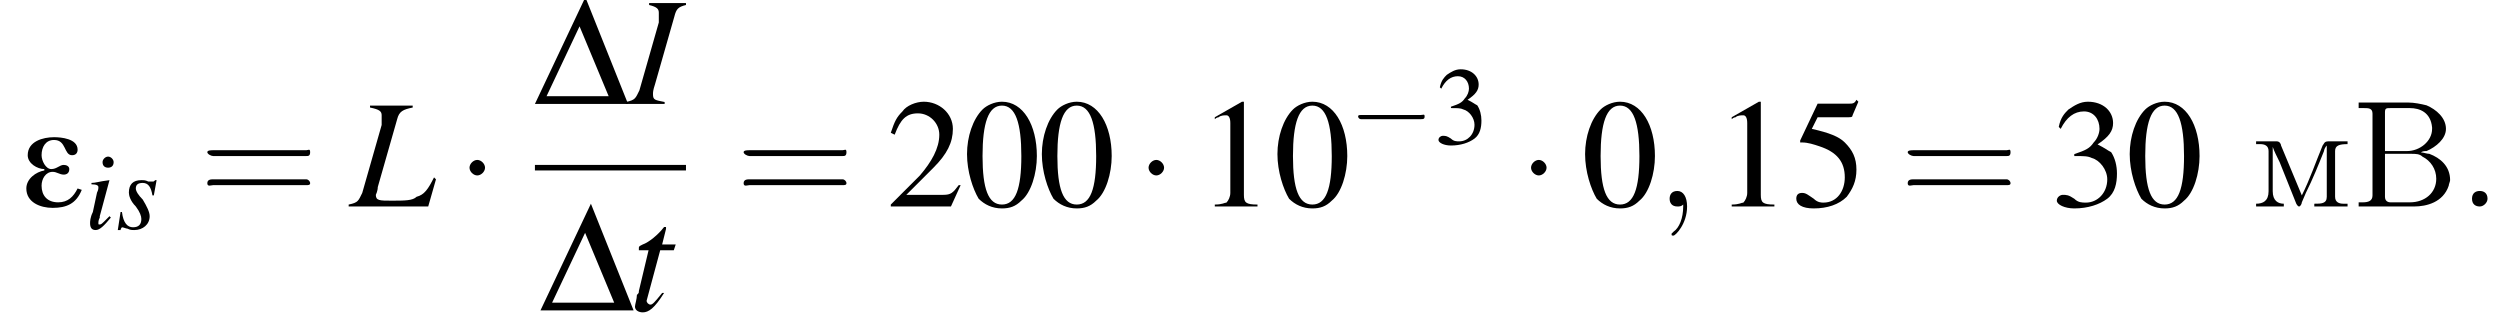 <?xml version='1.0' encoding='UTF-8'?>
<!---8.4-->
<svg version='1.1' xmlns='http://www.w3.org/2000/svg' xmlns:xlink='http://www.w3.org/1999/xlink' width='180.4pt' height='23.4pt' viewBox='146.4 69.7 180.4 23.4'>
<defs>
<path id='g27-194' d='M.5-7.5V-7.1C.6-7.1 .7-7.1 .9-7.1C1.2-7.1 1.5-7.1 1.5-6.7V-1C1.5-.9 1.5-.8 1.5-.8C1.5-.4 1.2-.3 .8-.3C.7-.3 .6-.3 .5-.3V0H3.8C4 0 4.3 0 4.5 0C5.4 0 6.6-.3 7-1.5C7-1.6 7.1-1.8 7.1-1.9C7.1-2.9 6.4-3.5 5.6-3.8C5.4-3.8 5.2-3.9 5-3.9C5.1-4 5.3-4 5.4-4C6.1-4.3 6.8-4.9 6.8-5.6C6.8-6.4 6.1-7 5.4-7.3C5-7.4 4.5-7.5 4.1-7.5C3.9-7.5 3.7-7.5 3.5-7.5H.5ZM2.4-3.8H4.3C4.6-3.8 4.9-3.8 5.1-3.6C5.7-3.3 6.1-2.7 6.1-2C6.1-1 5.3-.3 4.2-.3C4-.3 3.8-.3 3.6-.3H2.8C2.6-.3 2.4-.4 2.4-.7V-3.8ZM2.4-4V-6.8C2.4-7.1 2.5-7.1 2.8-7.1H4.2C4.9-7.1 5.7-6.8 5.8-5.7V-5.6C5.8-4.7 4.9-4 4-4C3.9-4 3.7-4 3.6-4H2.4Z'/>
<path id='g27-236' d='M.3-4.7V-4.5H.6C.9-4.5 1.2-4.4 1.2-4V-1.5C1.2-1.4 1.2-1.3 1.2-1.1C1.2-.4 .8-.2 .3-.2V0H2.3V-.2C1.9-.2 1.5-.4 1.5-1.1L1.5-4.3C1.6-4 1.8-3.6 2-3.2C2.4-2.2 2.8-1.2 3.2-.2C3.2-.2 3.3 0 3.4 0H3.4C3.5 0 3.6-.2 3.6-.3L3.9-1C4.4-2 4.8-3 5.2-4C5.2-4.1 5.3-4.3 5.4-4.4L5.4-.7C5.4-.2 5-.2 4.5-.2V0H6.9V-.2H6.6C6.3-.2 6-.3 6-.7V-4C6-4.4 6.3-4.5 6.9-4.5V-4.7H5.5C5.2-4.7 5.2-4.5 5.1-4.4C4.6-3.2 4.2-2 3.6-.8C3.1-2 2.6-3.2 2.1-4.4C2.1-4.5 2-4.7 1.8-4.7H.3Z'/>
<path id='g3-68' d='M0 0H4.8L2.6-5.5L0 0ZM.6-.4L2.3-4L3.8-.4H.6Z'/>
<use id='g7-0' xlink:href='#g2-0' transform='scale(1.4)'/>
<use id='g7-1' xlink:href='#g2-1' transform='scale(1.4)'/>
<path id='g14-73' d='M-.1 0H1.9V-.1C1.4-.2 1.3-.2 1.3-.5C1.3-.6 1.3-.7 1.4-1L2.4-4.5C2.5-4.9 2.6-5 3-5.1V-5.2H1.1V-5.1C1.5-5 1.6-4.9 1.6-4.7C1.6-4.6 1.6-4.4 1.6-4.2L.6-.7C.4-.3 .4-.2-.1-.1V0Z'/>
<path id='g14-76' d='M3.2-5.2H1V-5.1C1.5-5 1.6-4.9 1.6-4.7C1.6-4.6 1.6-4.4 1.6-4.2L.6-.7C.4-.3 .4-.2-.1-.1V0H4L4.4-1.4L4.3-1.5C4-.9 3.8-.6 3.4-.5C3.2-.3 2.8-.3 2.1-.3C1.5-.3 1.3-.3 1.3-.6C1.3-.6 1.4-.8 1.4-1L2.4-4.5C2.5-4.9 2.7-5 3.2-5.1V-5.2Z'/>
<path id='g14-105' d='M1.8-.9C1.6-.7 1.5-.6 1.4-.5C1.3-.4 1.2-.3 1.1-.3C1-.3 1-.3 1-.4C1-.5 1-.6 1.1-.8C1.1-.8 1.1-.8 1.1-.9V-.9L1.1-.9L1.8-3.5L1.8-3.5C1-3.4 .8-3.3 .5-3.3V-3.2C.9-3.2 1-3.1 1-3C1-2.9 1-2.8 .9-2.6L.6-1.2C.4-.8 .4-.5 .4-.4C.4-.1 .5 .1 .8 .1C1.1 .1 1.4-.2 1.9-.8L1.8-.9ZM1.7-5.2C1.5-5.2 1.3-5 1.3-4.8C1.3-4.5 1.5-4.4 1.7-4.4C1.9-4.4 2.1-4.5 2.1-4.8C2.1-5 1.9-5.2 1.7-5.2Z'/>
<path id='g14-115' d='M.3-1.2L.1 .1H.3C.3 0 .4-.1 .4-.1C.5-.1 .7 0 .8 0C1 .1 1.1 .1 1.3 .1C1.9 .1 2.4-.3 2.4-.9C2.4-1.2 2.2-1.6 1.9-2.1C1.6-2.4 1.4-2.7 1.4-2.9C1.4-3.2 1.6-3.3 1.9-3.3C2.3-3.3 2.5-3 2.6-2.4H2.7L2.9-3.5H2.8C2.7-3.4 2.7-3.4 2.6-3.4C2.5-3.4 2.4-3.4 2.3-3.4C2.1-3.5 2-3.5 1.8-3.5C1.2-3.5 .9-3.2 .9-2.6C.9-2.4 1-2 1.4-1.6C1.7-1.2 1.8-.9 1.8-.7C1.8-.3 1.6-.1 1.2-.1C.8-.1 .5-.4 .4-1.2H.3Z'/>
<path id='g14-116' d='M2.4-3.4H1.7L1.9-4.2C1.9-4.2 1.9-4.2 1.9-4.3C1.9-4.3 1.9-4.3 1.9-4.3C1.8-4.3 1.8-4.3 1.8-4.3C1.5-3.9 1-3.5 .7-3.4C.5-3.3 .5-3.3 .5-3.2C.5-3.2 .5-3.2 .5-3.1H1L.5-1C.5-.9 .5-.9 .4-.8C.4-.6 .3-.3 .3-.2C.3 0 .5 .1 .7 .1C1 .1 1.3-.1 1.8-.9L1.7-.9C1.3-.4 1.2-.3 1.1-.3C1-.3 .9-.4 .9-.5C.9-.5 .9-.5 .9-.5L1.6-3.1H2.3L2.4-3.4Z'/>
<use id='g17-58' xlink:href='#g13-58' transform='scale(1.4)'/>
<use id='g17-59' xlink:href='#g13-59' transform='scale(1.4)'/>
<path id='g0-34' d='M4.4-1.2L4.1-1.3C3.8-.7 3.4-.3 2.7-.3C1.9-.3 1.5-.8 1.5-1.5C1.5-2 1.8-2.5 2.3-2.5C2.6-2.5 2.8-2.3 3.1-2.3C3.3-2.3 3.5-2.4 3.5-2.7C3.5-2.9 3.3-3 3.1-3C2.8-3 2.6-2.7 2.2-2.7C1.8-2.7 1.5-3.3 1.5-3.7C1.5-4.3 1.8-4.8 2.4-4.8C3.3-4.8 3.1-3.7 3.7-3.7C4-3.7 4.1-3.9 4.1-4.1C4.1-4.9 2.9-5 2.4-5C1.6-5 .5-4.7 .5-3.7C.5-3.1 1.2-2.7 1.7-2.7V-2.6C1.1-2.5 .4-2 .4-1.3C.4-.3 1.4 .1 2.3 .1C3.3 .1 4-.2 4.4-1.2Z'/>
<use id='g26-61' xlink:href='#g22-61' transform='scale(1.4)'/>
<path id='g22-61' d='M5.5-2.6C5.6-2.6 5.7-2.6 5.7-2.8S5.6-2.9 5.5-2.9H.7C.6-2.9 .4-2.9 .4-2.8S.6-2.6 .7-2.6H5.5ZM5.5-1.1C5.6-1.1 5.7-1.1 5.7-1.2S5.6-1.4 5.5-1.4H.7C.6-1.4 .4-1.4 .4-1.2S.6-1.1 .7-1.1H5.5Z'/>
<use id='g24-68' xlink:href='#g3-68' transform='scale(1.4)'/>
<path id='g2-0' d='M5.2-1.8C5.4-1.8 5.5-1.8 5.5-2S5.4-2.1 5.2-2.1H.9C.8-2.1 .7-2.1 .7-2S.8-1.8 .9-1.8H5.2Z'/>
<path id='g2-1' d='M1.5-2C1.5-2.2 1.3-2.4 1.1-2.4S.7-2.2 .7-2S.9-1.6 1.1-1.6S1.5-1.8 1.5-2Z'/>
<path id='g4-48' d='M2-5.4C1.6-5.4 1.2-5.2 1-5C.5-4.5 .2-3.6 .2-2.7C.2-1.8 .5-.9 .8-.4C1.1-.1 1.5 .1 2 .1C2.4 .1 2.7 0 3-.3C3.5-.7 3.8-1.7 3.8-2.6C3.8-4.2 3.1-5.4 2-5.4ZM2-5.2C2.7-5.2 3-4.3 3-2.6S2.7-.1 2-.1S1-.9 1-2.6C1-4.3 1.3-5.2 2-5.2Z'/>
<path id='g4-49' d='M2.3-5.4L.9-4.6V-4.5C1-4.6 1.1-4.6 1.1-4.6C1.2-4.7 1.4-4.7 1.5-4.7C1.6-4.7 1.7-4.6 1.7-4.3V-.7C1.7-.5 1.6-.3 1.5-.2C1.4-.2 1.3-.1 .9-.1V0H3.1V-.1C2.5-.1 2.4-.2 2.4-.6V-5.4L2.3-5.4Z'/>
<path id='g4-50' d='M3.8-1.1L3.7-1.1C3.4-.7 3.3-.6 2.9-.6H1L2.4-2C3.1-2.7 3.4-3.3 3.4-4C3.4-4.8 2.7-5.4 1.9-5.4C1.5-5.4 1-5.2 .8-4.9C.5-4.6 .4-4.4 .2-3.8L.4-3.7C.7-4.5 1-4.8 1.6-4.8C2.2-4.8 2.7-4.3 2.7-3.7C2.7-3 2.3-2.3 1.7-1.6L.2-.1V0H3.3L3.8-1.1Z'/>
<path id='g4-51' d='M1.2-2.6C1.7-2.6 1.9-2.6 2.1-2.5C2.5-2.4 2.9-1.9 2.9-1.4C2.9-.7 2.4-.2 1.8-.2C1.6-.2 1.4-.2 1.2-.4C.9-.6 .8-.6 .6-.6C.5-.6 .3-.5 .3-.3C.3-.1 .7 .1 1.2 .1C1.9 .1 2.5-.1 2.9-.4S3.4-1.2 3.4-1.7C3.4-2.1 3.3-2.5 3.1-2.8C2.9-2.9 2.8-3 2.4-3.2C3-3.6 3.2-3.9 3.2-4.3C3.2-4.9 2.7-5.4 1.9-5.4C1.5-5.4 1.2-5.2 .9-5C.7-4.8 .5-4.6 .4-4.1L.5-4C.8-4.6 1.2-4.9 1.7-4.9C2.2-4.9 2.5-4.5 2.5-4C2.5-3.8 2.4-3.5 2.2-3.3C2-3 1.8-2.9 1.2-2.7V-2.6Z'/>
<path id='g4-53' d='M1.4-4.6H3C3.1-4.6 3.2-4.6 3.2-4.7L3.5-5.4L3.4-5.5C3.3-5.3 3.2-5.3 3-5.3H1.4L.5-3.4C.5-3.4 .5-3.4 .5-3.3C.5-3.3 .5-3.3 .6-3.3C.9-3.3 1.2-3.2 1.5-3.1C2.4-2.8 2.8-2.3 2.8-1.5C2.8-.8 2.4-.2 1.7-.2C1.6-.2 1.4-.2 1.2-.4C.9-.6 .8-.7 .6-.7C.4-.7 .3-.6 .3-.4C.3-.1 .6 .1 1.2 .1C1.9 .1 2.5-.1 2.9-.5C3.2-.9 3.4-1.3 3.4-1.9C3.4-2.5 3.2-2.9 2.8-3.3C2.5-3.6 2-3.8 1.1-4L1.4-4.6Z'/>
<use id='g21-51' xlink:href='#g4-51'/>
<use id='g25-48' xlink:href='#g4-48' transform='scale(1.4)'/>
<use id='g25-49' xlink:href='#g4-49' transform='scale(1.4)'/>
<use id='g25-50' xlink:href='#g4-50' transform='scale(1.4)'/>
<use id='g25-51' xlink:href='#g4-51' transform='scale(1.4)'/>
<use id='g25-53' xlink:href='#g4-53' transform='scale(1.4)'/>
<use id='g18-73' xlink:href='#g14-73' transform='scale(1.4)'/>
<use id='g18-76' xlink:href='#g14-76' transform='scale(1.4)'/>
<use id='g18-116' xlink:href='#g14-116' transform='scale(1.4)'/>
<path id='g13-58' d='M1.5-.4C1.5-.7 1.3-.8 1.1-.8S.7-.7 .7-.4S.9 0 1.1 0S1.5-.2 1.5-.4Z'/>
<path id='g13-59' d='M1.6 0C1.6-.5 1.4-.8 1.1-.8C.8-.8 .7-.6 .7-.4C.7-.2 .8 0 1.1 0C1.2 0 1.3 0 1.4-.1C1.4-.1 1.4-.1 1.4-.1S1.4-.1 1.4 0C1.4 .6 1.2 1.1 .9 1.3C.8 1.4 .8 1.4 .8 1.4C.8 1.5 .8 1.5 .9 1.5C1 1.5 1.6 .9 1.6 0Z'/>
</defs>
<g id='page1'>

<use x='147.9' y='84.6' xlink:href='#g0-34'/>
<use x='152.5' y='86.2' xlink:href='#g14-105'/>
<use x='154.8' y='86.2' xlink:href='#g14-115'/>
<use x='160.8' y='84.6' xlink:href='#g26-61'/>
<use x='171.7' y='84.6' xlink:href='#g18-76'/>
<use x='179.3' y='84.6' xlink:href='#g7-1'/>
<use x='185' y='77.2' xlink:href='#g24-68'/>
<use x='191.7' y='77.2' xlink:href='#g18-73'/>
<rect x='185' y='81.6' height='.4' width='10.9'/>
<use x='185.4' y='92.1' xlink:href='#g24-68'/>
<use x='191.8' y='92.1' xlink:href='#g18-116'/>
<use x='199.5' y='84.6' xlink:href='#g26-61'/>
<use x='210.4' y='84.6' xlink:href='#g25-50'/>
<use x='215.9' y='84.6' xlink:href='#g25-48'/>
<use x='221.3' y='84.6' xlink:href='#g25-48'/>
<use x='228.3' y='84.6' xlink:href='#g7-1'/>
<use x='232.8' y='84.6' xlink:href='#g25-49'/>
<use x='238.3' y='84.6' xlink:href='#g25-48'/>
<use x='243.7' y='80.1' xlink:href='#g2-0'/>
<use x='249.9' y='80.1' xlink:href='#g21-51'/>
<use x='255.9' y='84.6' xlink:href='#g7-1'/>
<use x='260.5' y='84.6' xlink:href='#g25-48'/>
<use x='265.9' y='84.6' xlink:href='#g17-59'/>
<use x='270.1' y='84.6' xlink:href='#g25-49'/>
<use x='275.6' y='84.6' xlink:href='#g25-53'/>
<use x='283.5' y='84.6' xlink:href='#g26-61'/>
<use x='294.4' y='84.6' xlink:href='#g25-51'/>
<use x='299.8' y='84.6' xlink:href='#g25-48'/>
<use x='308.9' y='84.6' xlink:href='#g27-236'/>
<use x='316.1' y='84.6' xlink:href='#g27-194'/>
<use x='323.8' y='84.6' xlink:href='#g17-58'/>
</g>
</svg>